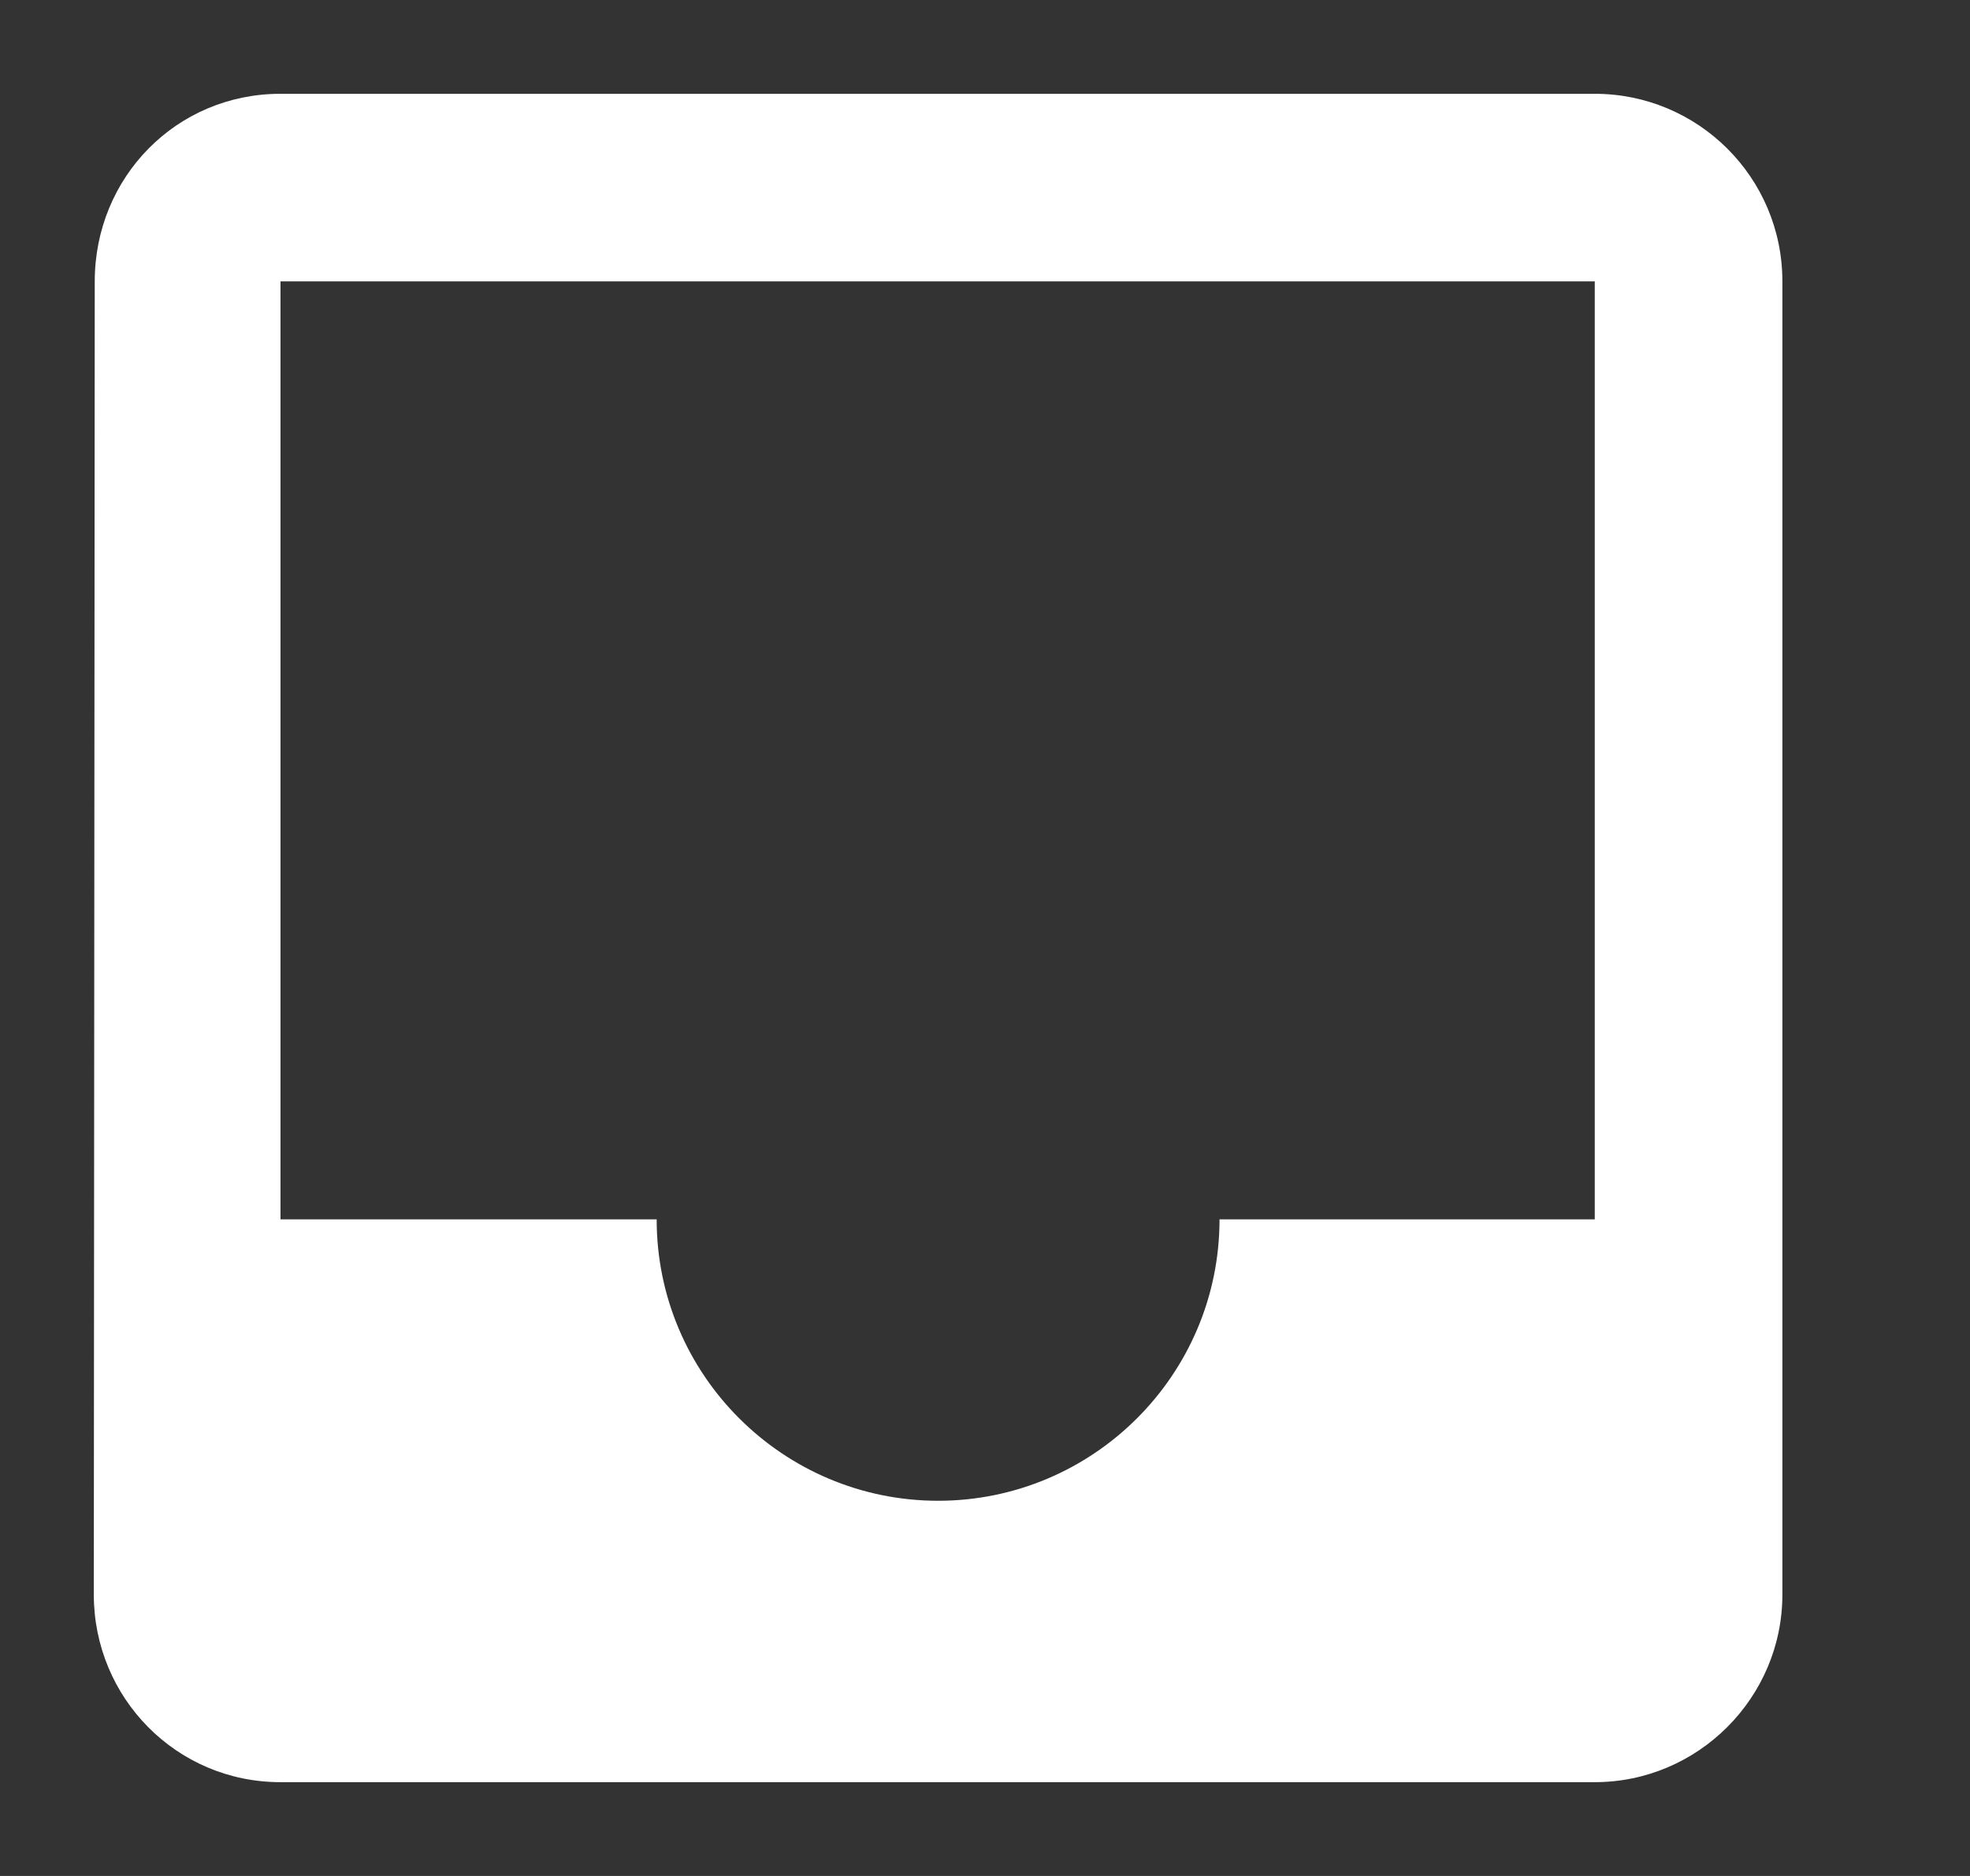 <svg width="21" height="20" viewBox="0 0 21 20" fill="none" xmlns="http://www.w3.org/2000/svg">
<rect x="0" y="0" width="21" height="20" fill="#333333" stroke="none"/>
<path d="M17 1H2.99C1.88 1 1.01 1.89 1.01 3L1 17C1 18.1 1.88 19 2.99 19H17C18.1 19 19 18.1 19 17V3C19 1.89 18.1 1 17 1ZM17 13H13C13 14.66 11.65 16 10 16C8.35 16 7 14.66 7 13H2.99V3H17V13Z" fill="white"/>
</svg>
